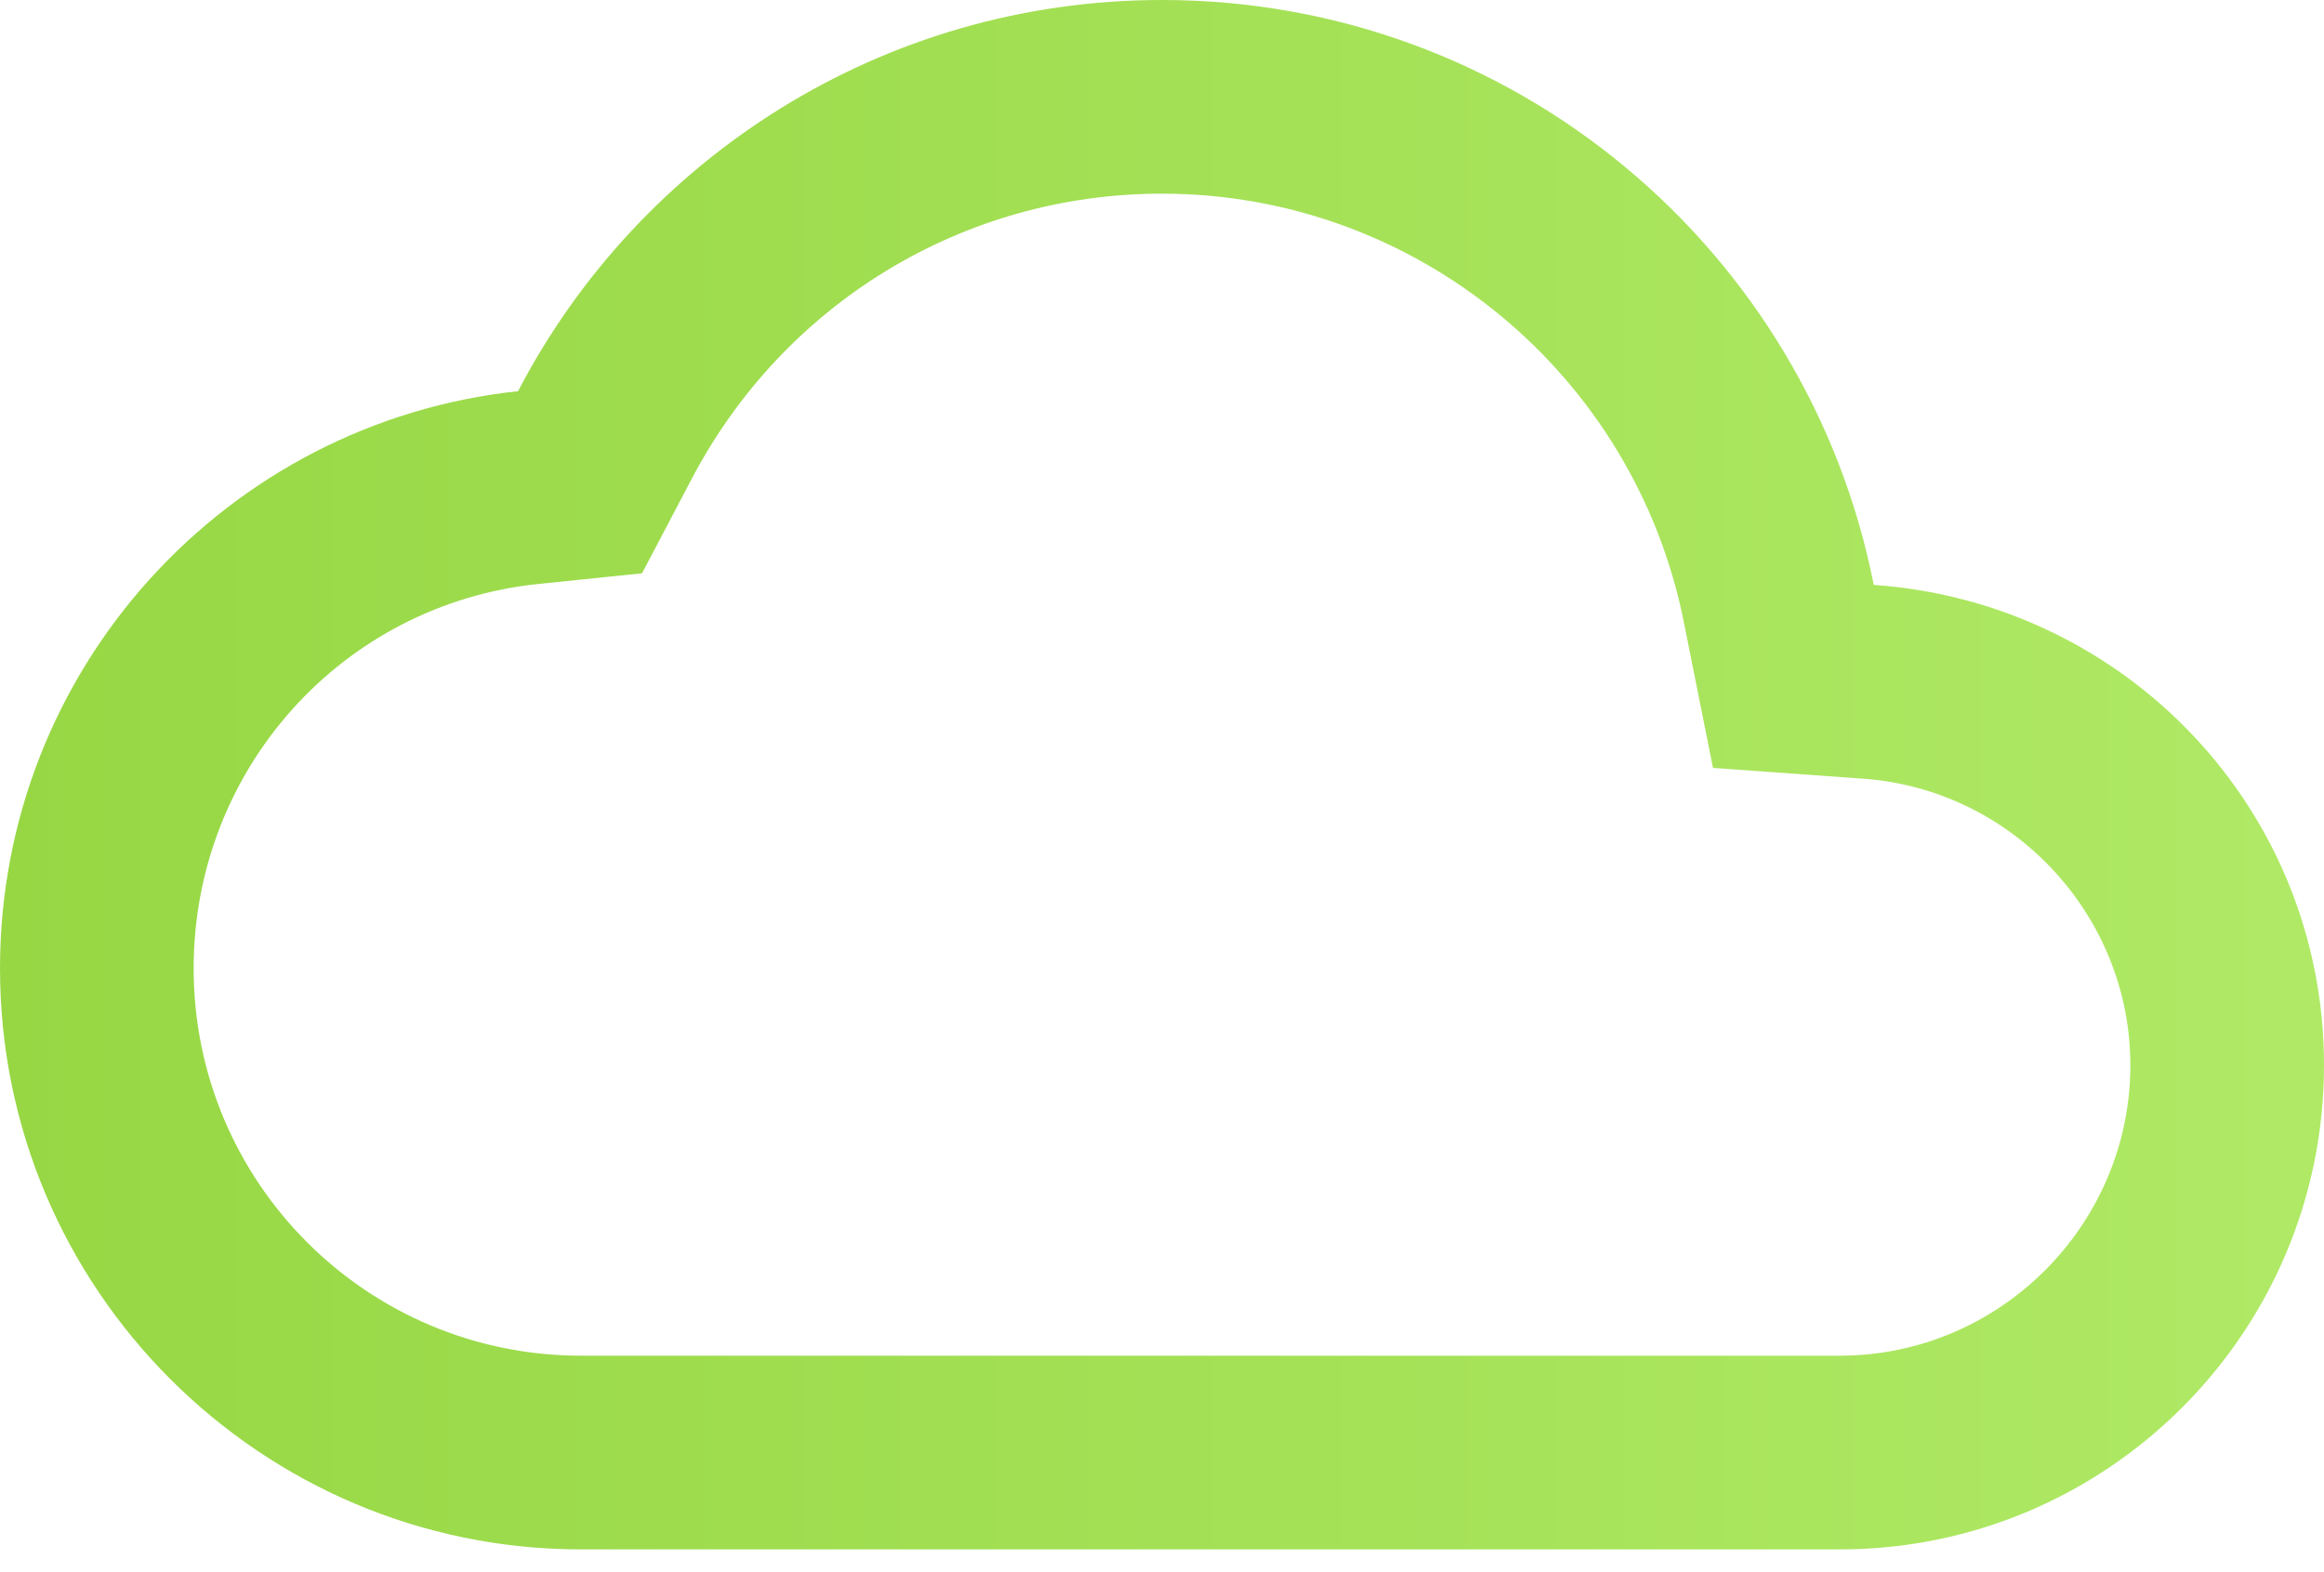 <?xml version="1.0" encoding="UTF-8"?> <svg xmlns="http://www.w3.org/2000/svg" width="34" height="23" viewBox="0 0 34 23" fill="none"><g clip-path="url(#clip0_356_4116)"><path d="M17 2.833C20.712 2.833 23.913 5.468 24.636 9.109L25.061 11.234L27.228 11.39C29.438 11.532 31.167 13.387 31.167 15.583C31.167 17.921 29.254 19.833 26.917 19.833H8.5C5.369 19.833 2.833 17.297 2.833 14.167C2.833 11.262 5.001 8.84 7.877 8.543L9.393 8.387L10.101 7.041C11.447 4.448 14.082 2.833 17 2.833ZM17 0C12.906 0 9.35 2.323 7.579 5.723C3.315 6.177 0 9.789 0 14.167C0 18.856 3.811 22.667 8.5 22.667H26.917C30.827 22.667 34 19.493 34 15.583C34 11.843 31.096 8.812 27.413 8.557C26.449 3.669 22.157 0 17 0Z" fill="url(#paint0_linear_356_4116)"></path></g><defs><linearGradient id="paint0_linear_356_4116" x1="8.44149e-07" y1="11.082" x2="37.4" y2="11.082" gradientUnits="userSpaceOnUse"><stop stop-color="#97D744"></stop><stop offset="1" stop-color="#B2EB69"></stop></linearGradient><clipPath id="clip0_356_4116"><rect width="34" height="22.667" fill="white"></rect></clipPath></defs></svg> 